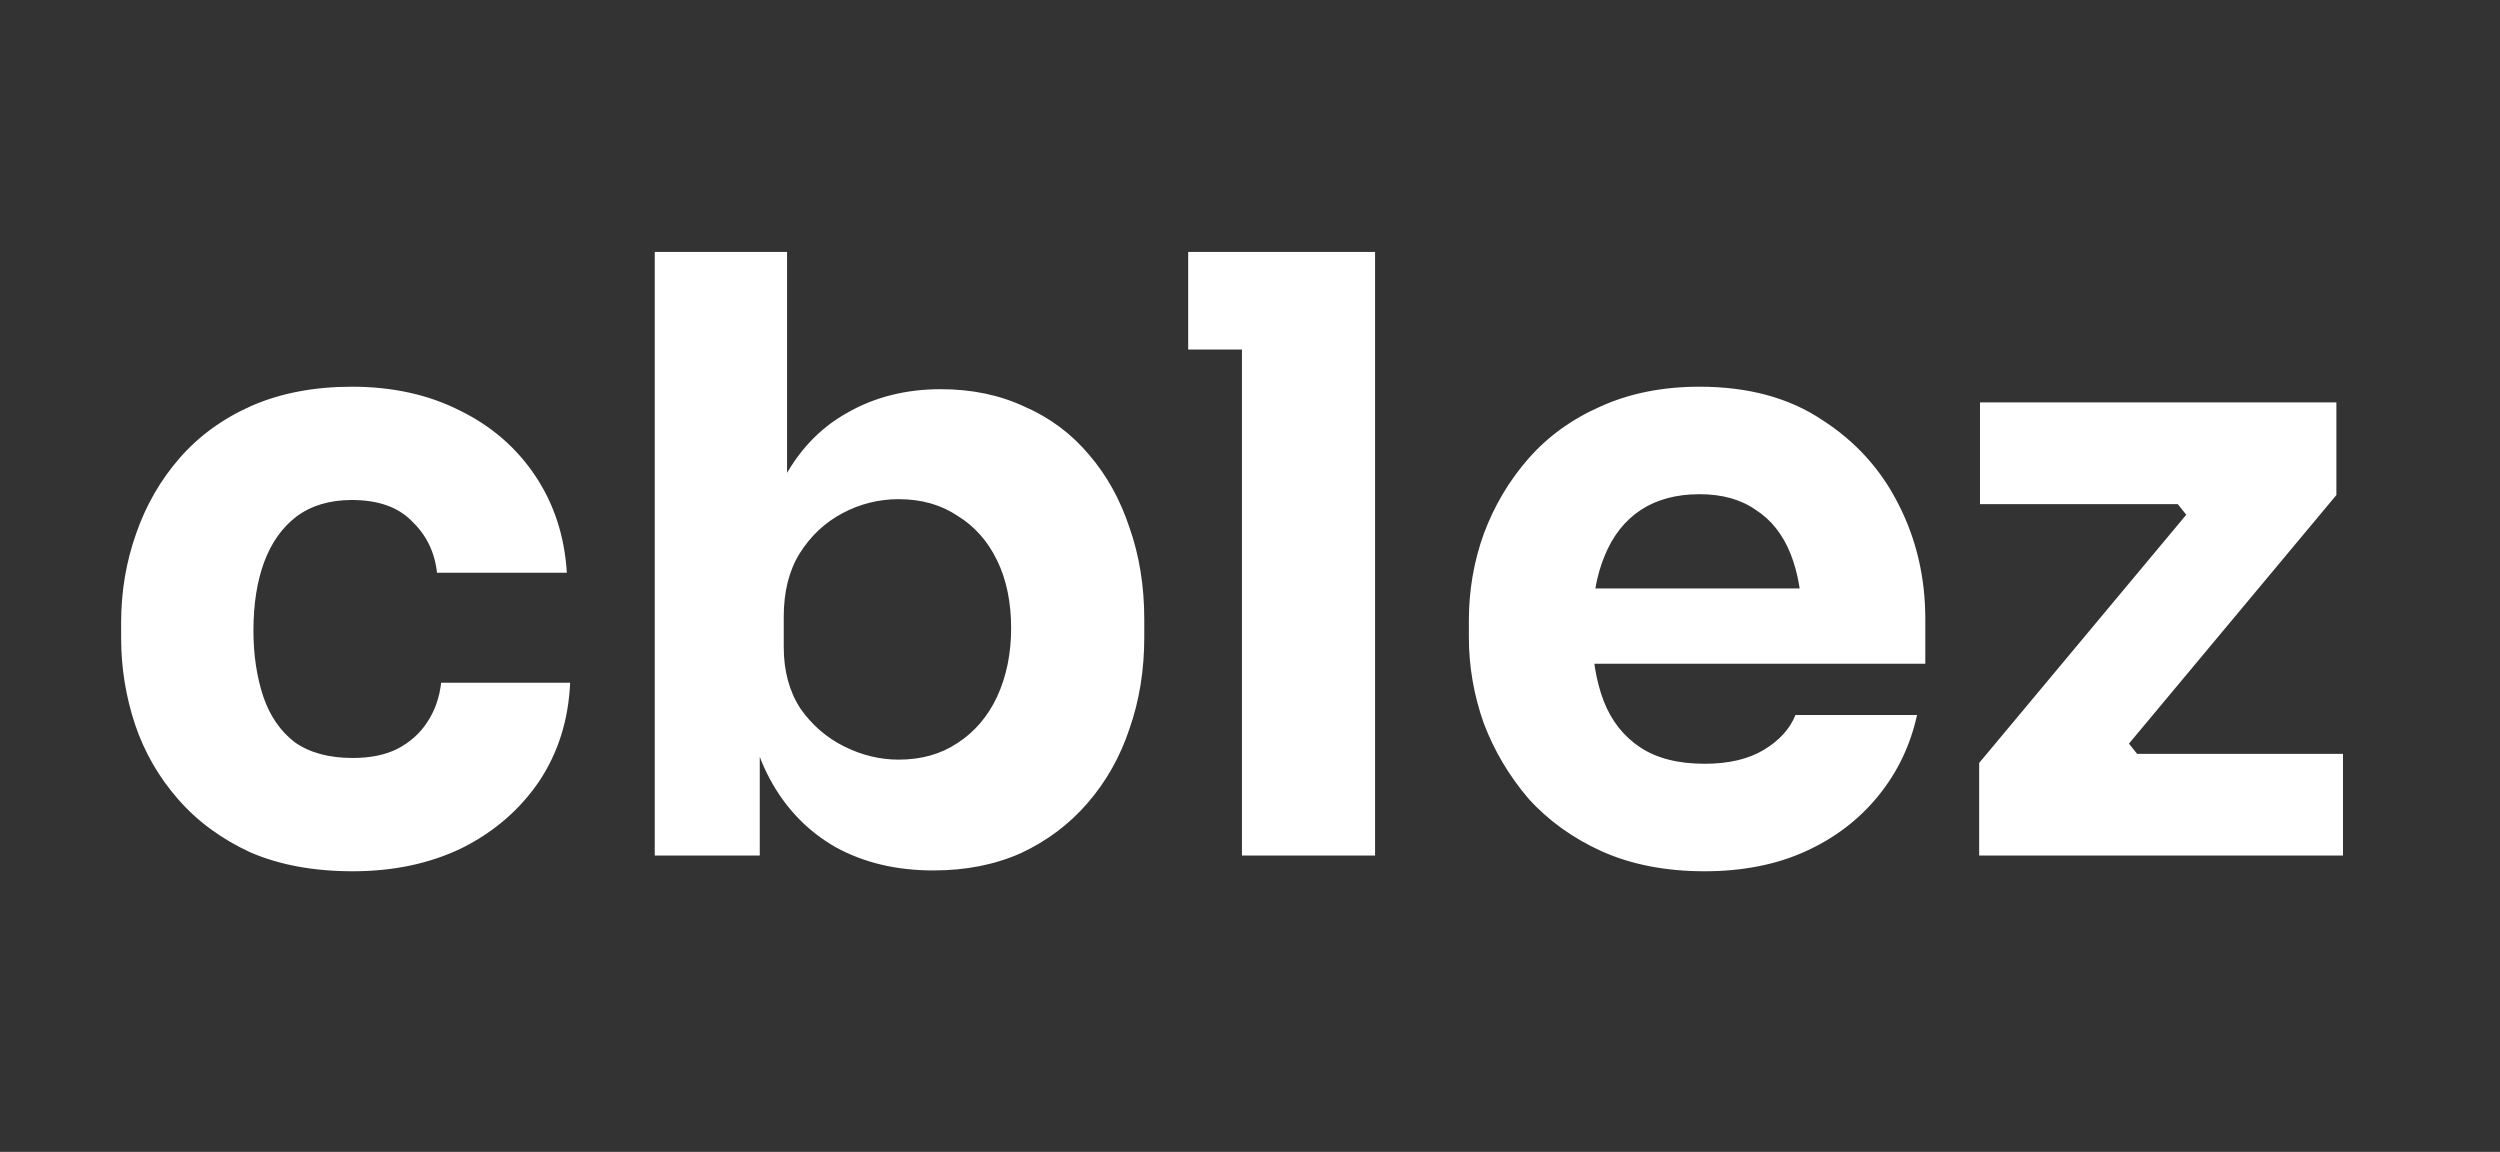 <svg width="675" height="311" viewBox="0 0 675 311" fill="none" xmlns="http://www.w3.org/2000/svg">
<rect x="0" y="0" width="675" height="311" fill="#333333" stroke="none"/>
<path d="M95.22 235.242C84.652 235.242 75.424 233.53 67.535 230.107C59.796 226.535 53.321 221.772 48.112 215.818C42.903 209.865 39.033 203.167 36.502 195.725C33.972 188.134 32.707 180.32 32.707 172.283V168.041C32.707 159.706 34.047 151.743 36.726 144.152C39.405 136.413 43.349 129.566 48.559 123.612C53.768 117.659 60.242 112.97 67.982 109.547C75.871 106.124 84.875 104.412 94.996 104.412C106.01 104.412 115.759 106.57 124.243 110.887C132.727 115.054 139.499 120.933 144.56 128.524C149.62 136.115 152.448 144.822 153.044 154.645H117.992C117.397 149.138 115.164 144.524 111.294 140.803C107.573 136.934 102.141 134.999 94.996 134.999C89.043 134.999 84.057 136.487 80.038 139.464C76.168 142.441 73.266 146.534 71.331 151.743C69.396 156.952 68.428 163.129 68.428 170.274C68.428 176.822 69.322 182.776 71.108 188.134C72.894 193.344 75.722 197.437 79.591 200.414C83.61 203.241 88.82 204.655 95.22 204.655C99.983 204.655 104.001 203.837 107.276 202.2C110.699 200.414 113.378 198.032 115.313 195.055C117.397 191.93 118.662 188.358 119.108 184.339H153.937C153.49 194.46 150.662 203.39 145.453 211.13C140.244 218.721 133.322 224.674 124.69 228.991C116.057 233.158 106.234 235.242 95.22 235.242ZM252.021 235.019C242.048 235.019 233.267 232.935 225.676 228.767C218.085 224.451 212.132 218.274 207.815 210.237C203.499 202.2 201.192 192.376 200.894 180.767H205.136V231H176.782V68.021H212.504V150.85L204.02 161.566C204.467 149.213 206.774 138.868 210.941 130.533C215.257 122.05 221.137 115.724 228.579 111.556C236.02 107.24 244.504 105.082 254.03 105.082C262.365 105.082 269.881 106.645 276.579 109.77C283.426 112.747 289.231 117.063 293.993 122.719C298.756 128.226 302.403 134.775 304.933 142.366C307.612 149.957 308.952 158.218 308.952 167.148V172.06C308.952 180.99 307.612 189.251 304.933 196.841C302.403 204.432 298.607 211.13 293.547 216.935C288.635 222.591 282.682 227.056 275.686 230.33C268.691 233.456 260.802 235.019 252.021 235.019ZM242.644 205.102C248.746 205.102 254.03 203.614 258.495 200.637C263.109 197.66 266.681 193.492 269.212 188.134C271.742 182.627 273.007 176.45 273.007 169.604C273.007 162.608 271.742 156.506 269.212 151.297C266.681 146.087 263.109 142.068 258.495 139.241C254.03 136.264 248.746 134.775 242.644 134.775C237.286 134.775 232.225 136.04 227.462 138.571C222.699 141.101 218.83 144.748 215.853 149.51C213.025 154.124 211.611 159.78 211.611 166.478V174.739C211.611 181.139 213.099 186.646 216.076 191.26C219.202 195.725 223.146 199.148 227.909 201.53C232.672 203.911 237.583 205.102 242.644 205.102ZM335.324 231V68.021H371.269V231H335.324ZM320.812 94.365V68.021H371.269V94.365H320.812ZM460.222 235.242C449.803 235.242 440.575 233.456 432.538 229.884C424.649 226.312 418.026 221.549 412.668 215.595C407.458 209.493 403.44 202.721 400.612 195.279C397.933 187.688 396.593 179.948 396.593 172.06V167.594C396.593 159.408 397.933 151.594 400.612 144.152C403.44 136.561 407.458 129.789 412.668 123.836C417.877 117.882 424.352 113.194 432.091 109.77C439.98 106.198 448.91 104.412 458.882 104.412C471.98 104.412 482.994 107.389 491.925 113.343C501.004 119.147 507.925 126.812 512.688 136.338C517.451 145.715 519.832 155.985 519.832 167.148V179.204H411.551V158.887H498.176L486.567 168.264C486.567 160.971 485.525 154.72 483.441 149.51C481.357 144.301 478.231 140.357 474.064 137.678C470.045 134.85 464.985 133.436 458.882 133.436C452.631 133.436 447.347 134.85 443.031 137.678C438.715 140.506 435.44 144.673 433.208 150.18C430.975 155.538 429.859 162.162 429.859 170.05C429.859 177.343 430.901 183.744 432.984 189.251C435.068 194.609 438.343 198.776 442.808 201.753C447.273 204.73 453.078 206.218 460.222 206.218C466.771 206.218 472.129 204.953 476.297 202.423C480.464 199.893 483.292 196.767 484.78 193.046H517.6C515.813 201.232 512.316 208.525 507.106 214.925C501.897 221.325 495.348 226.312 487.46 229.884C479.571 233.456 470.492 235.242 460.222 235.242ZM534.375 231V205.995L591.753 137.231V140.803L586.395 134.106L590.413 136.115H534.599V108.654H630.823V133.659L573.446 202.423V199.074L578.804 205.772L574.785 203.539H632.609V231H534.375Z" fill="white"/>
</svg>
